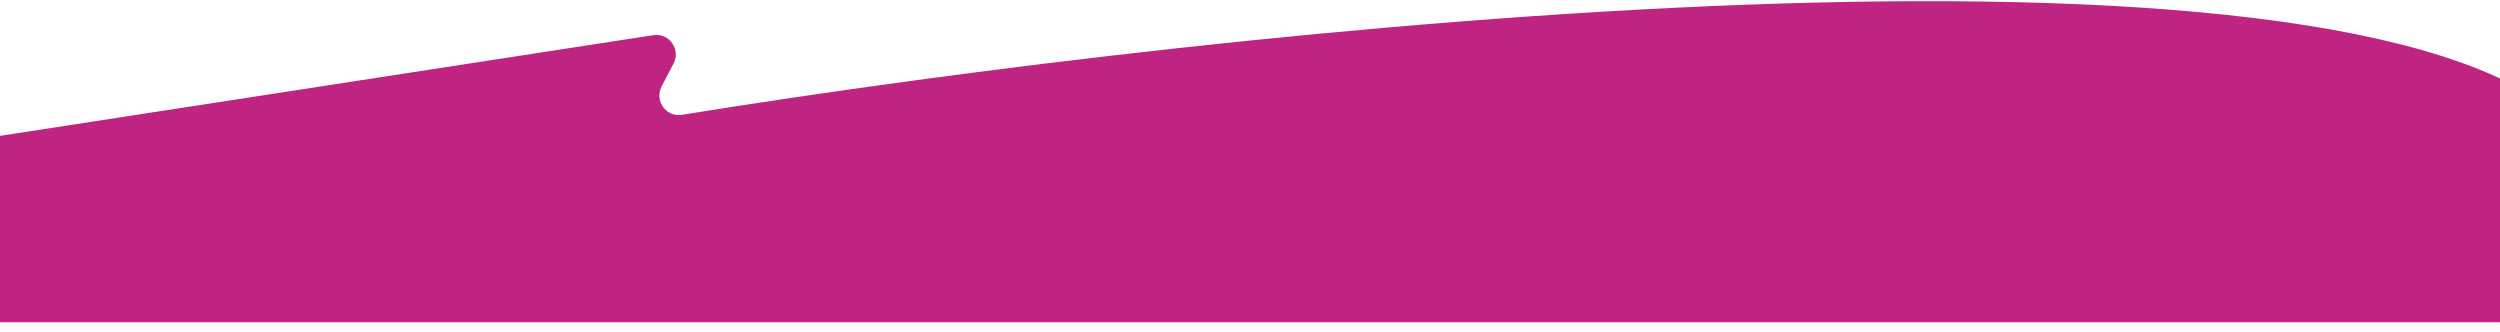 <svg width="1280" height="170" viewBox="0 0 1280 170" fill="none" xmlns="http://www.w3.org/2000/svg">
<path d="M334.479 18.009L-46.201 76.683C-49.511 77.194 -52.346 79.327 -53.752 82.366L-85.427 150.8C-88.495 157.427 -83.655 165 -76.352 165H1279.53C1280.18 165 1280.81 165.061 1281.44 165.183C1342.77 176.958 1433.79 172.632 1314 62C1196.36 -46.647 634.166 12.781 349.125 58.782C340.98 60.096 334.956 51.533 338.77 44.217L344.87 32.515C348.658 25.248 342.578 16.761 334.479 18.009Z" fill="#C02482"/>
</svg>
